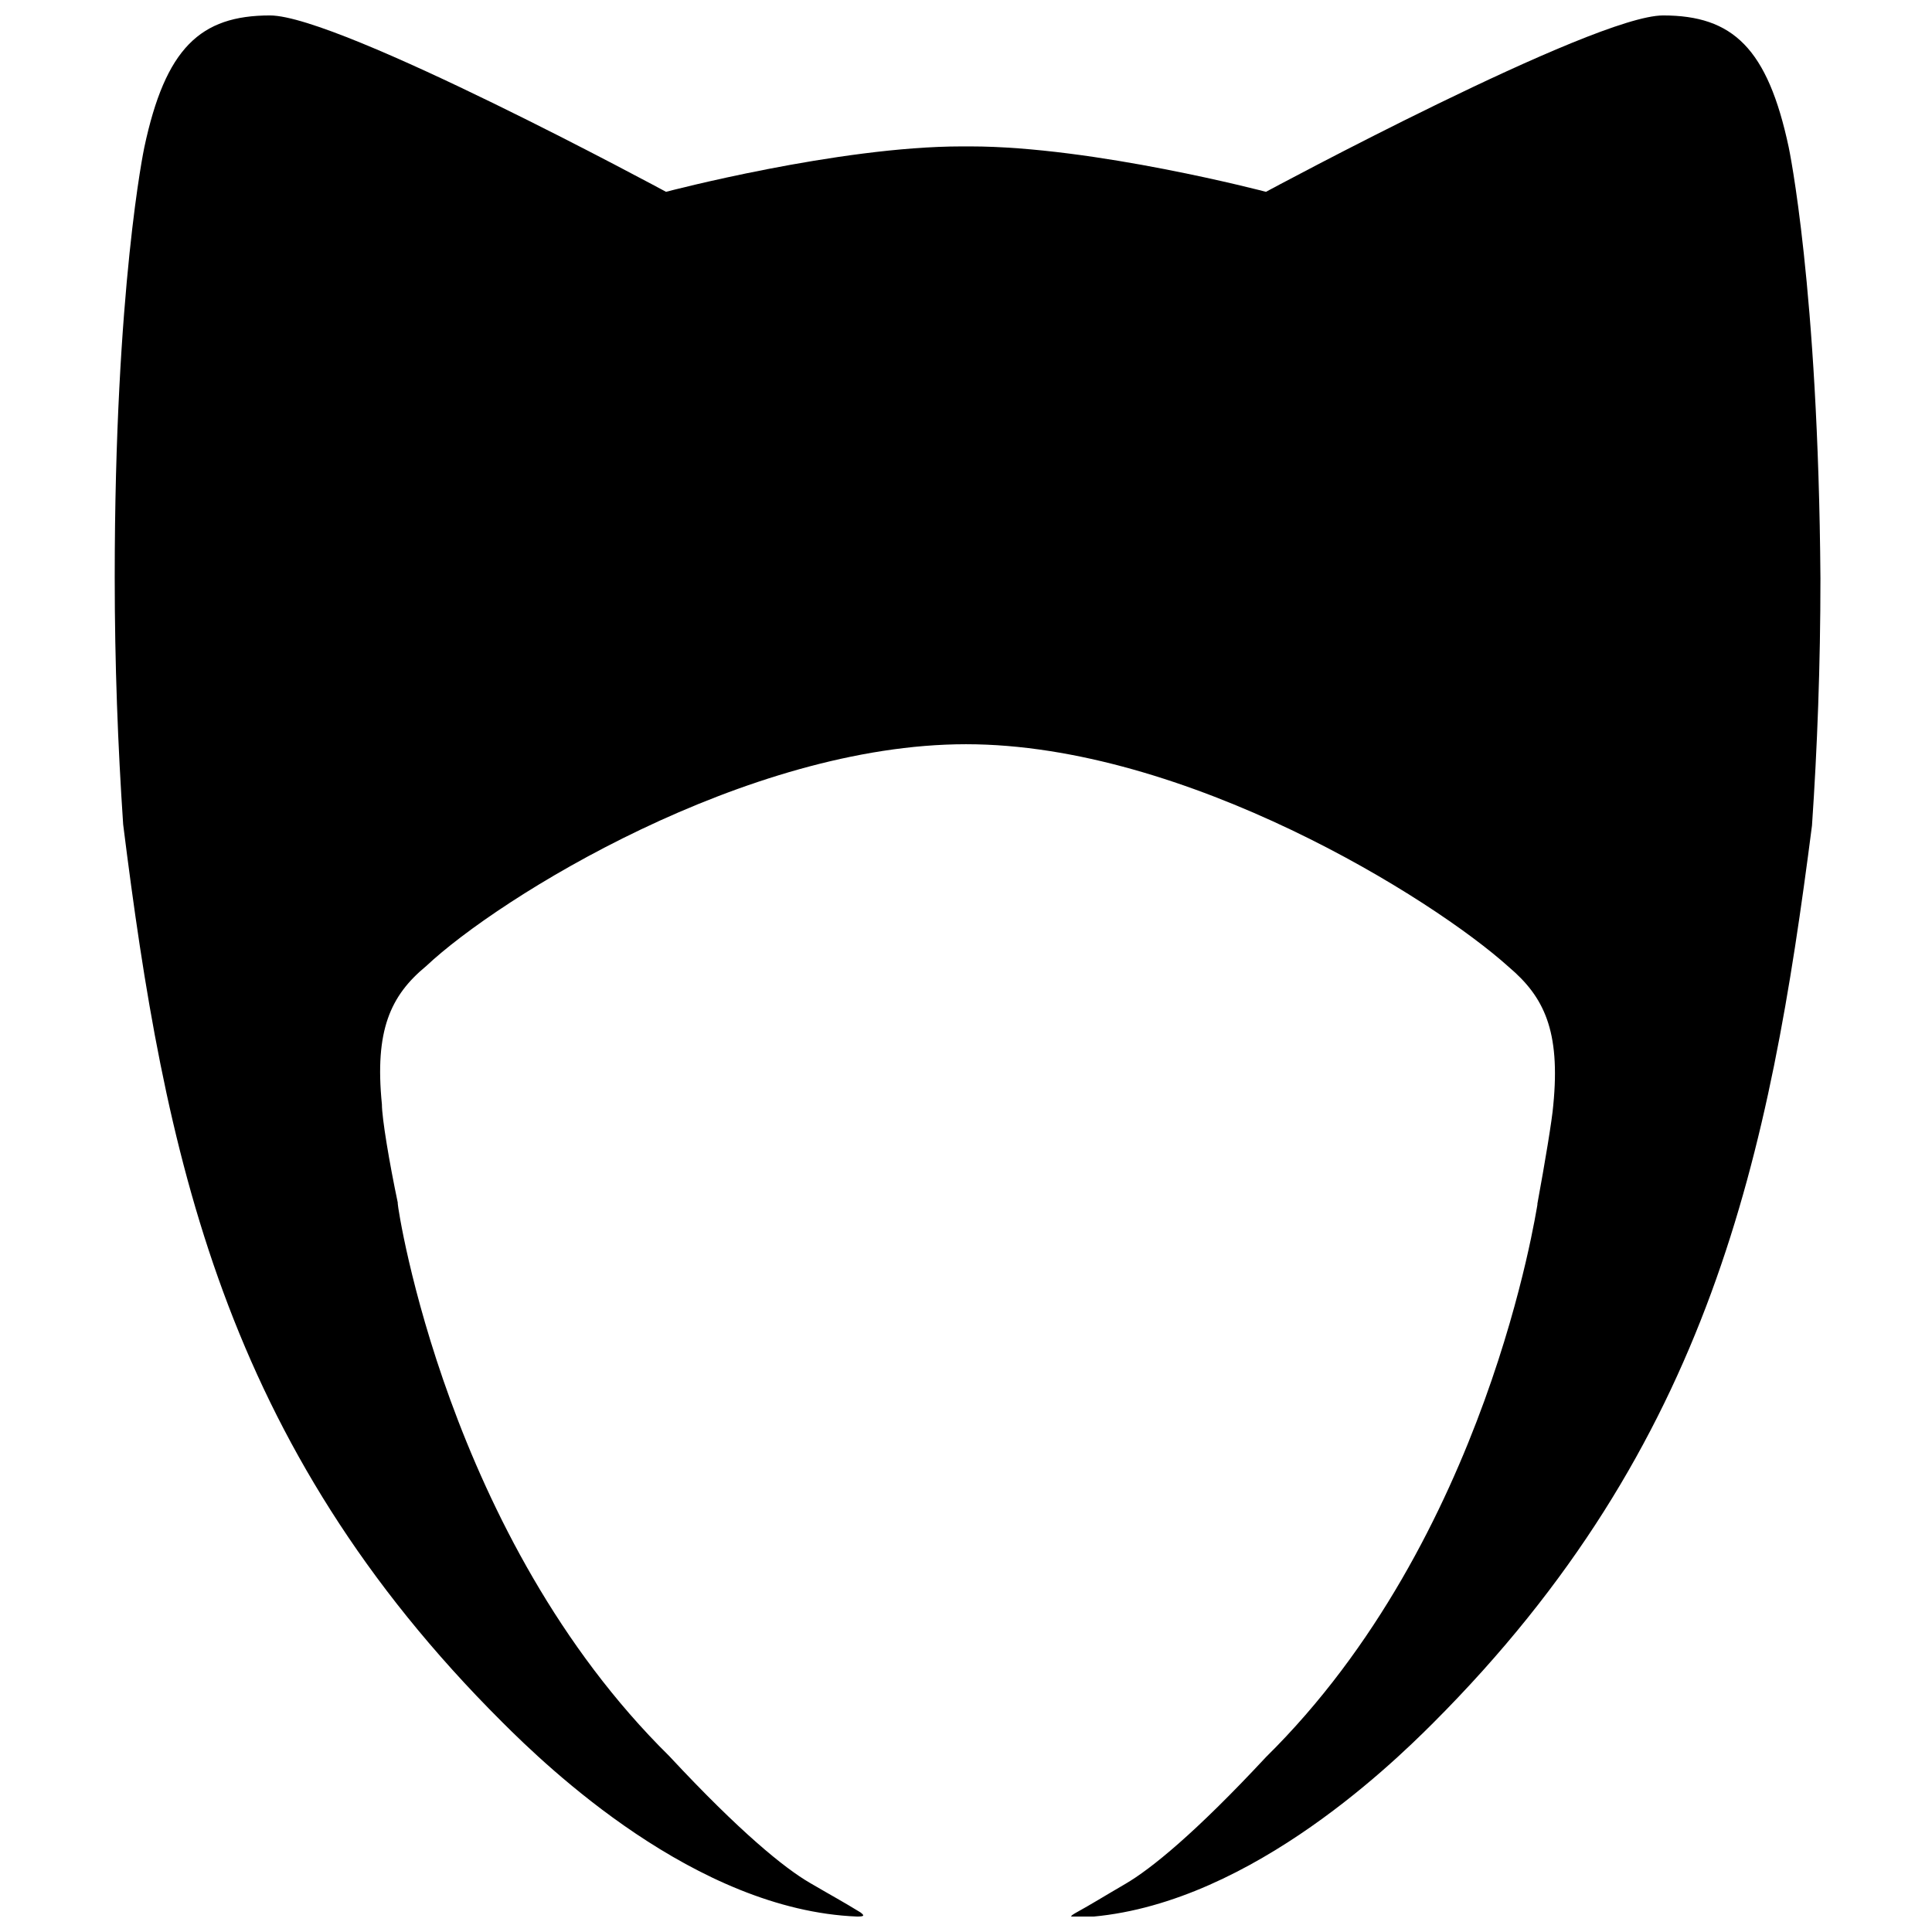 <?xml version="1.0" encoding="UTF-8"?>
<!-- Uploaded to: ICON Repo, www.iconrepo.com, Generator: ICON Repo Mixer Tools -->
<svg width="800px" height="800px" version="1.1" viewBox="144 144 512 512" xmlns="http://www.w3.org/2000/svg">
 <defs>
  <clipPath id="a">
   <path d="m174 148.09h453v503.81h-453z"/>
  </clipPath>
 </defs>
 <g clip-path="url(#a)">
  <path d="m618.04 183.08c-5.598-26.309-14.836-34.988-33.309-34.988-18.473 0-105.24 46.742-105.24 46.742s-45.621-12.035-78.371-12.035h-1.121-1.121c-32.746 0-78.371 12.035-78.371 12.035 0.004 0-86.484-46.742-104.96-46.742s-27.711 8.676-33.309 34.988c0 0-7.836 36.945-7.836 113.92 0 22.953 0.84 44.781 2.238 65.496 10.914 87.047 26.309 164.02 100.48 237.91 11.754 11.754 51.219 49.82 94.043 51.5 1.961 0 1.961-0.281 0.84-1.121-5.039-3.078-6.719-3.918-13.434-7.836-6.719-3.918-18.473-13.434-37.227-33.586-58.777-57.938-71.934-144.98-71.934-146.38v-0.281c-2.238-10.637-4.199-22.391-4.199-26.031-1.961-19.594 2.238-28.828 11.754-36.668 19.32-18.195 84.816-58.777 143.04-58.777s123.71 40.863 143.87 59.059c9.238 7.836 13.715 16.793 11.754 36.668-0.281 3.637-2.238 15.395-4.199 26.031v0.281c-0.281 1.121-13.156 88.445-71.934 146.38-18.754 20.152-30.508 29.668-37.227 33.586s-8.398 5.039-13.434 7.836c-1.398 0.84-1.398 1.121 0.84 1.121 42.824-1.68 82.289-39.746 94.043-51.5 73.891-73.891 89.285-150.86 100.48-237.91 1.398-20.434 2.238-42.543 2.238-65.496-0.555-77.254-8.395-114.2-8.395-114.2z"/>
 </g>
</svg>